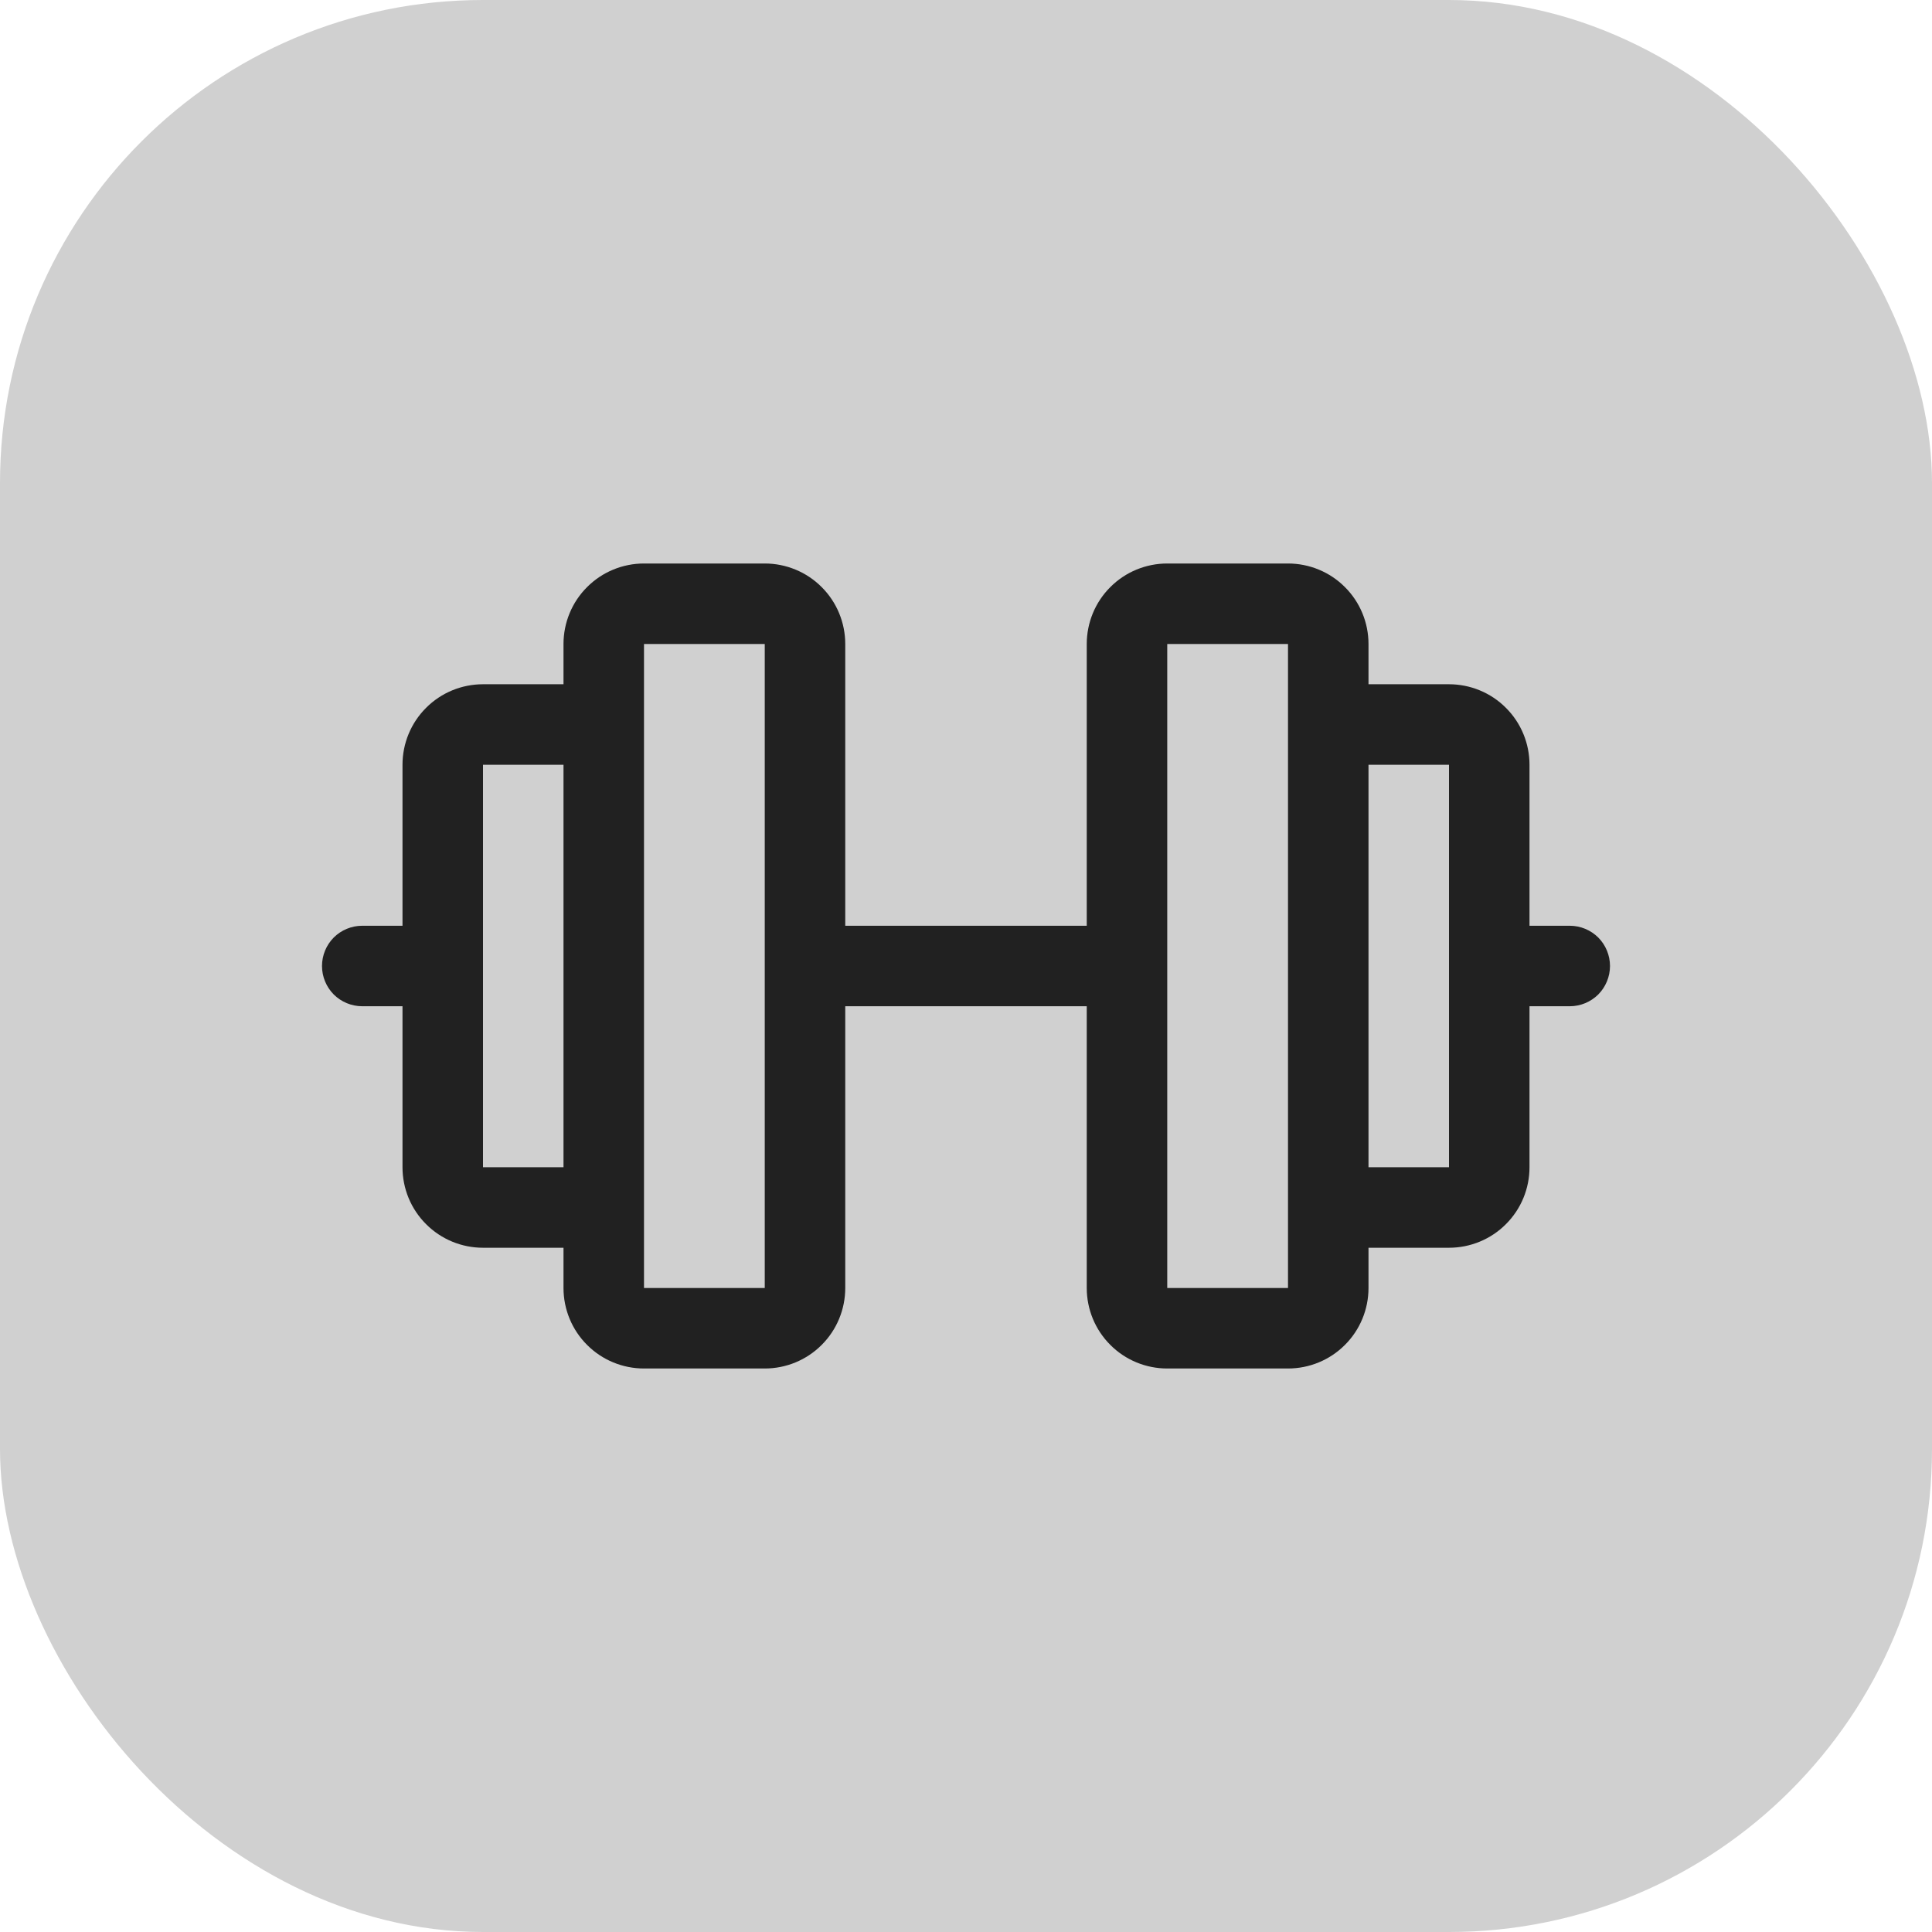 <?xml version="1.0" encoding="utf-8"?>
<svg xmlns="http://www.w3.org/2000/svg" fill="none" height="100%" overflow="visible" preserveAspectRatio="none" style="display: block;" viewBox="0 0 24 24" width="100%">
<g id="Frame 37088">
<rect fill="#D0D0D0" height="24" rx="6" width="24"/>
<g id="Barbell">
<path d="M19.5 11.5H19V9.5C19 9.235 18.895 8.98 18.707 8.793C18.52 8.605 18.265 8.5 18 8.5H17V8C17 7.735 16.895 7.48 16.707 7.293C16.52 7.105 16.265 7 16 7H14.5C14.235 7 13.98 7.105 13.793 7.293C13.605 7.48 13.5 7.735 13.5 8V11.5H10.5V8C10.5 7.735 10.395 7.48 10.207 7.293C10.02 7.105 9.765 7 9.5 7H8C7.735 7 7.48 7.105 7.293 7.293C7.105 7.48 7 7.735 7 8V8.5H6C5.735 8.5 5.48 8.605 5.293 8.793C5.105 8.98 5 9.235 5 9.5V11.5H4.5C4.367 11.5 4.24 11.553 4.146 11.646C4.053 11.74 4 11.867 4 12C4 12.133 4.053 12.26 4.146 12.354C4.24 12.447 4.367 12.5 4.5 12.5H5V14.5C5 14.765 5.105 15.02 5.293 15.207C5.48 15.395 5.735 15.5 6 15.5H7V16C7 16.265 7.105 16.52 7.293 16.707C7.48 16.895 7.735 17 8 17H9.5C9.765 17 10.02 16.895 10.207 16.707C10.395 16.52 10.5 16.265 10.5 16V12.5H13.5V16C13.5 16.265 13.605 16.52 13.793 16.707C13.98 16.895 14.235 17 14.5 17H16C16.265 17 16.52 16.895 16.707 16.707C16.895 16.52 17 16.265 17 16V15.5H18C18.265 15.5 18.52 15.395 18.707 15.207C18.895 15.02 19 14.765 19 14.5V12.5H19.5C19.633 12.5 19.76 12.447 19.854 12.354C19.947 12.26 20 12.133 20 12C20 11.867 19.947 11.74 19.854 11.646C19.76 11.553 19.633 11.5 19.5 11.5ZM6 14.5V9.5H7V14.5H6ZM9.5 16H8V8H9.5V16ZM16 16H14.5V8H16V14.989C16 14.992 16 14.996 16 15C16 15.004 16 15.008 16 15.011V16ZM18 14.5H17V9.5H18V14.5Z" fill="#212121" id="Vector"/>
</g>
</g>
</svg>
